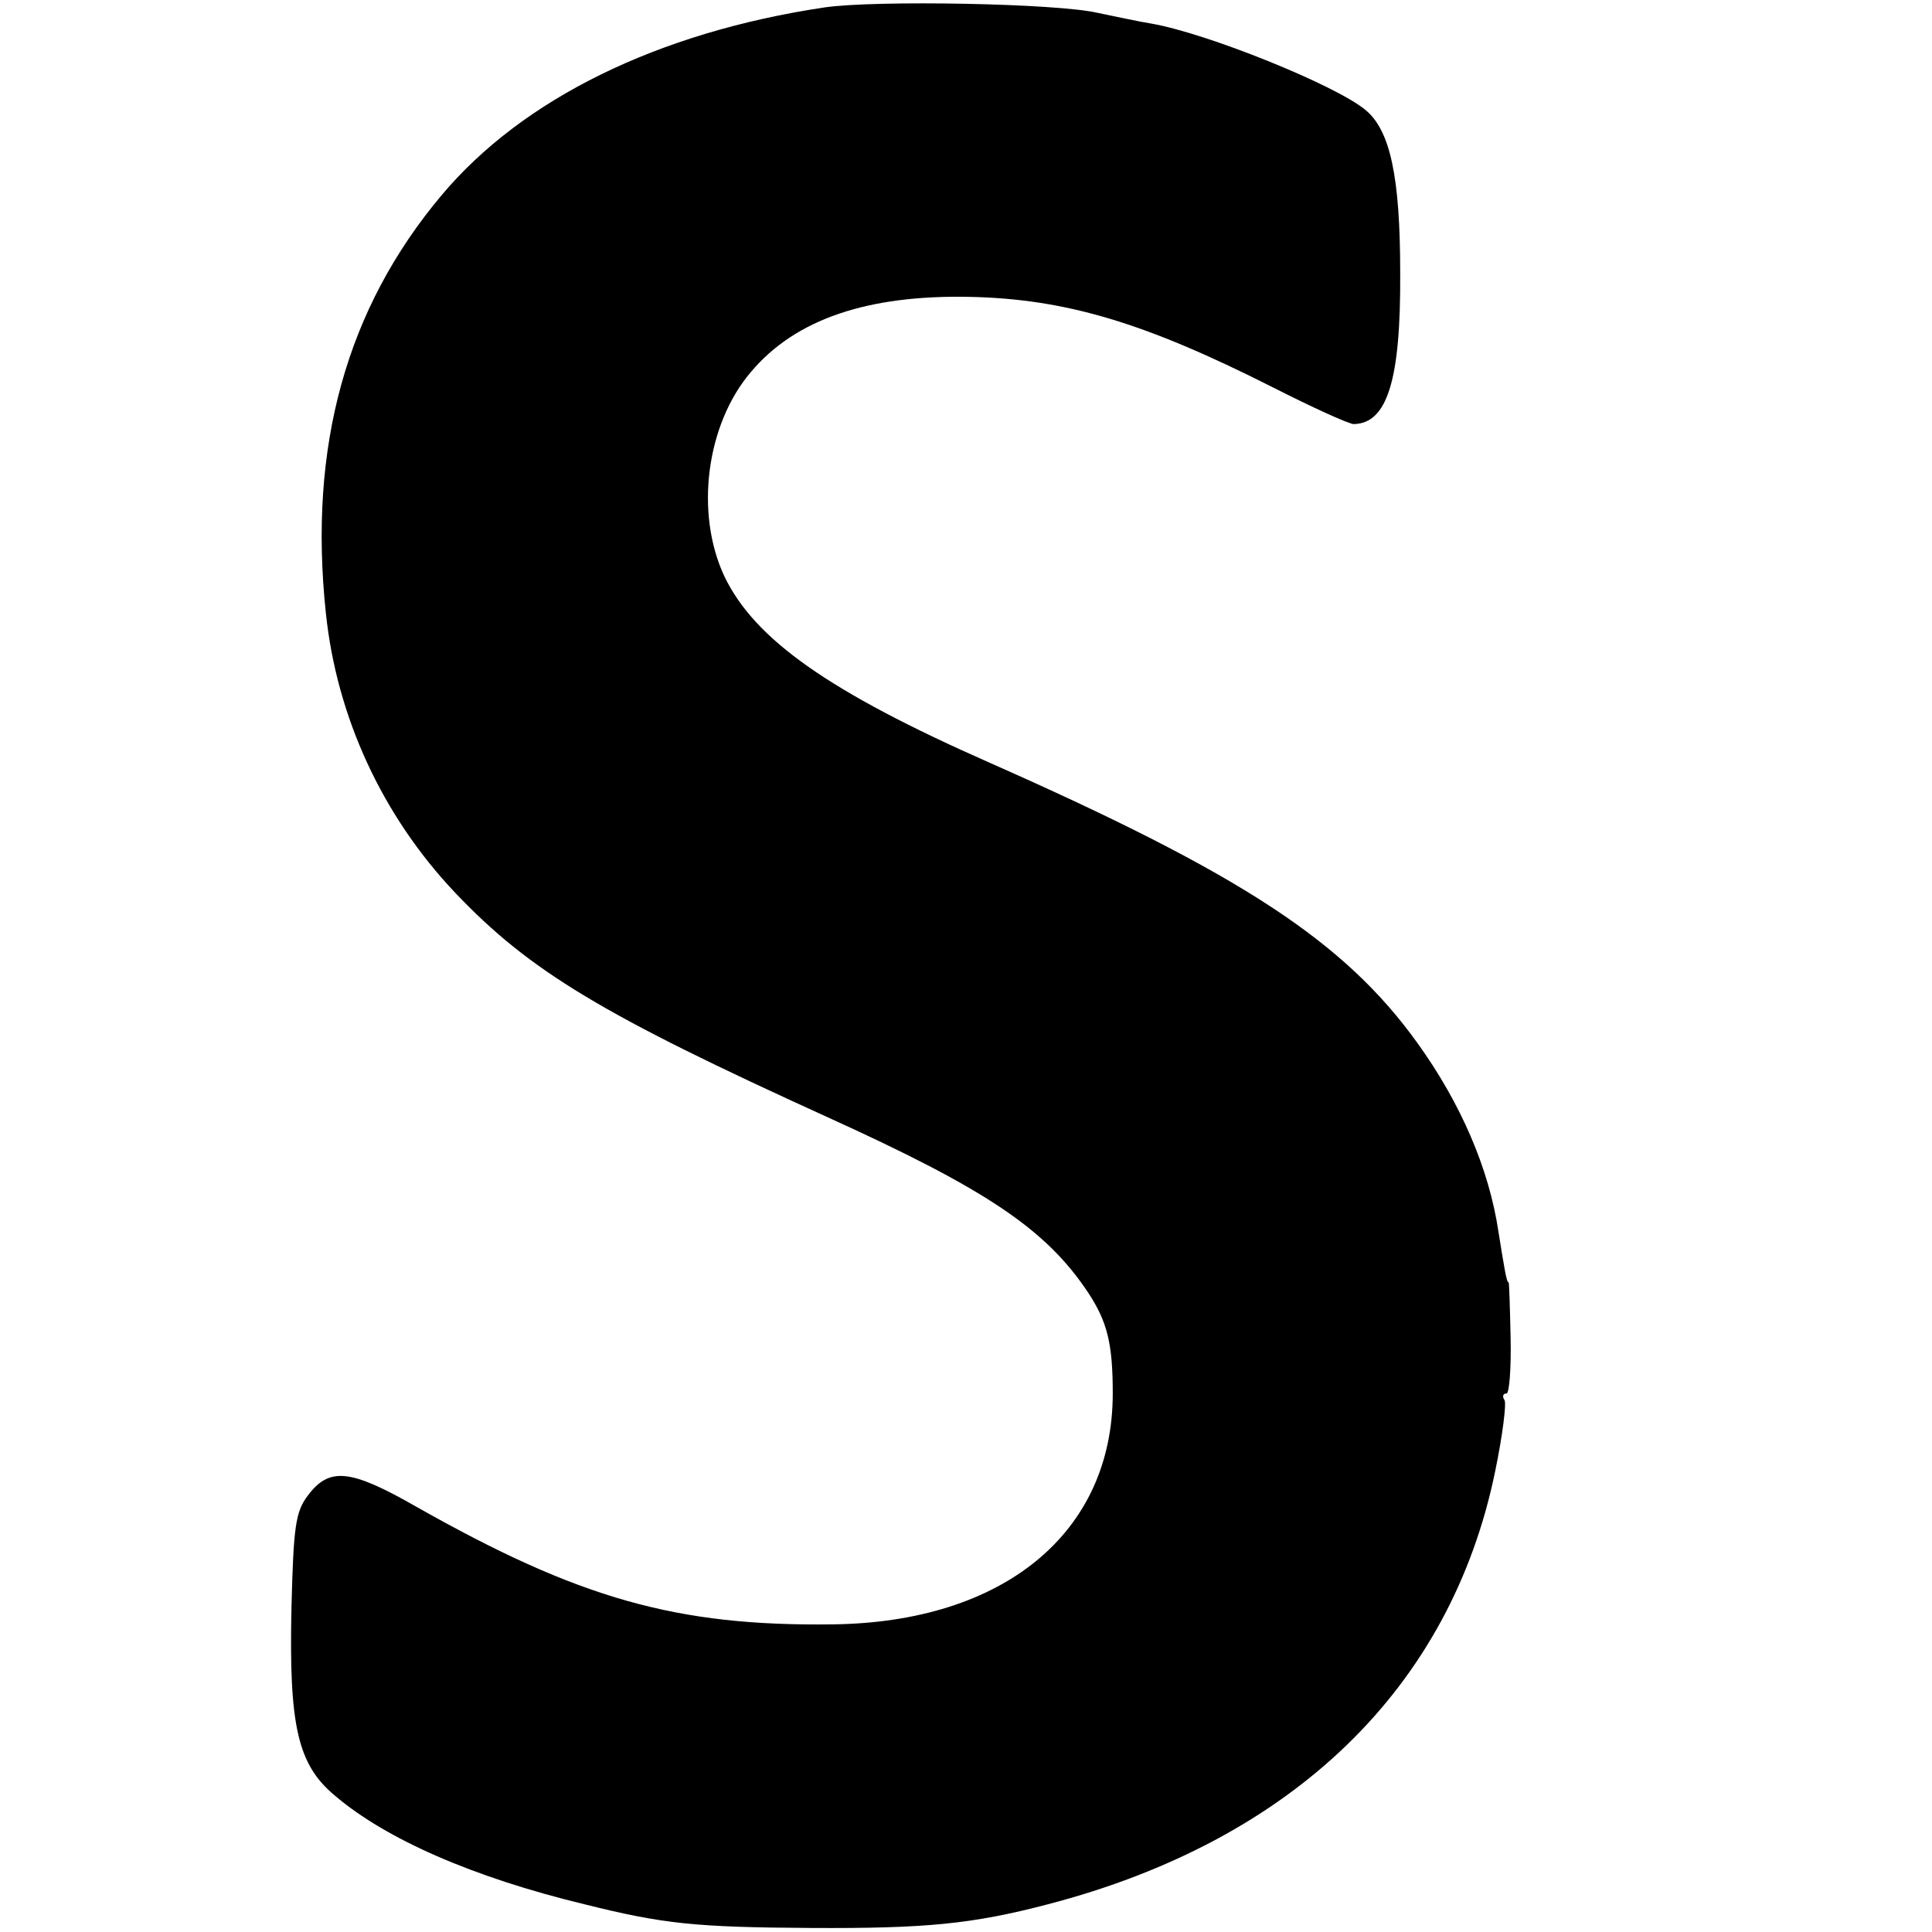 <?xml version="1.0" standalone="no"?>
<!DOCTYPE svg PUBLIC "-//W3C//DTD SVG 20010904//EN"
 "http://www.w3.org/TR/2001/REC-SVG-20010904/DTD/svg10.dtd">
<svg version="1.0" xmlns="http://www.w3.org/2000/svg"
 width="287pt" height="287pt" viewBox="0 0 287 287"
 preserveAspectRatio="xMidYMid meet">
<g transform="translate(0,287) scale(0.1,-0.1)"
fill="#000000" stroke="none">
<path d="M1225 2859 c-248 -37 -449 -136 -569 -279 -142 -169 -198 -374 -172
-620 16 -155 84 -302 192 -416 111 -117 220 -182 552 -333 238 -108 326 -167
389 -262 28 -43 36 -75 36 -149 0 -207 -162 -340 -416 -343 -232 -3 -377 38
-619 175 -98 56 -129 59 -161 16 -18 -24 -21 -46 -24 -165 -4 -176 9 -234 64
-280 76 -65 206 -122 372 -162 116 -29 164 -34 336 -35 171 -1 240 6 351 35
365 95 599 322 665 643 11 53 17 101 14 106 -4 6 -2 10 3 10 4 0 7 37 6 83 -1
45 -2 82 -3 82 -3 0 -6 19 -15 75 -14 94 -56 191 -120 280 -109 152 -263 252
-636 417 -238 105 -349 183 -394 277 -44 94 -27 226 40 304 66 78 173 114 324
111 143 -3 260 -38 450 -134 59 -30 114 -55 121 -55 50 1 70 66 69 225 0 143
-15 212 -52 242 -45 37 -236 114 -318 128 -19 3 -55 11 -80 16 -60 14 -329 19
-405 8z"/>
</g>
</svg>
